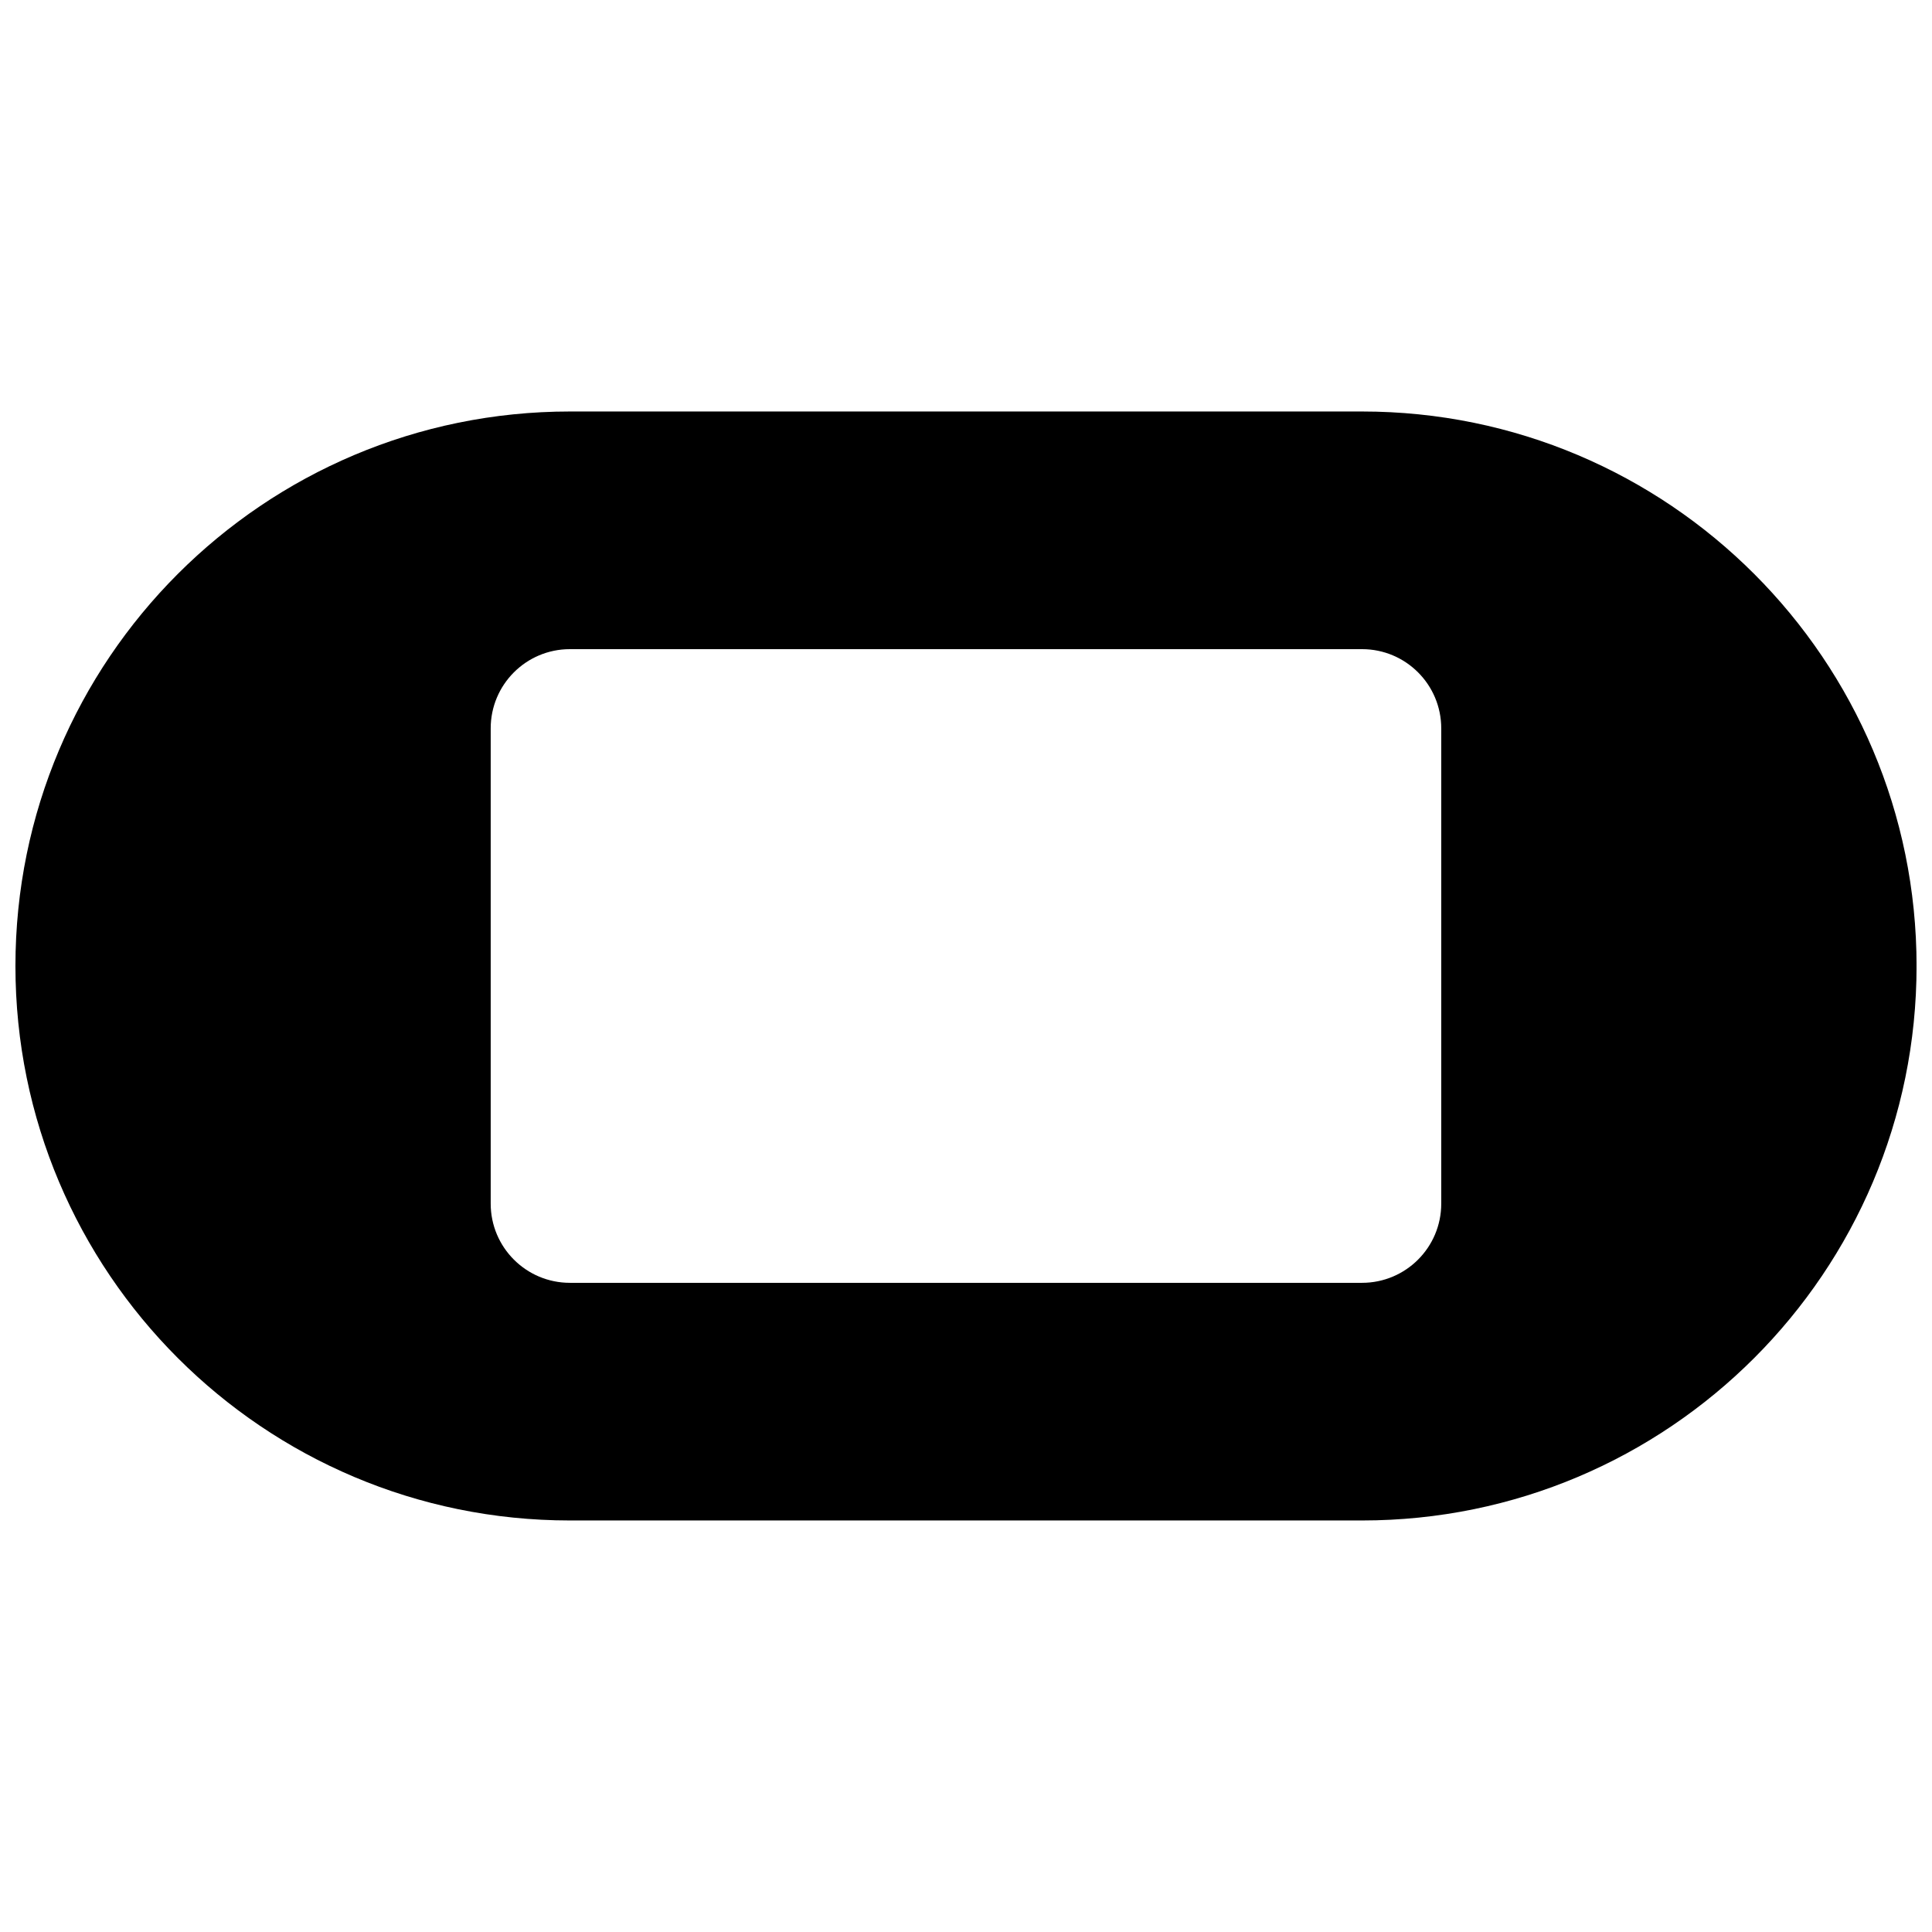 <?xml version="1.0" encoding="UTF-8"?>
<!-- Uploaded to: ICON Repo, www.svgrepo.com, Generator: ICON Repo Mixer Tools -->
<svg width="800px" height="800px" version="1.1" viewBox="144 144 512 512" xmlns="http://www.w3.org/2000/svg">
 <defs>
  <clipPath id="a">
   <path d="m148.09 253h503.81v294h-503.81z"/>
  </clipPath>
 </defs>
 <g clip-path="url(#a)">
  <path d="m148.09 400c0-81.156 65.789-146.95 146.95-146.95h209.92c81.156 0 146.95 65.789 146.95 146.95 0 81.152-65.789 146.94-146.95 146.94h-209.92c-81.156 0-146.95-65.789-146.95-146.94zm125.95-62.977c0-11.594 9.398-20.992 20.992-20.992h209.92c11.598 0 20.992 9.398 20.992 20.992v125.95c0 11.594-9.395 20.988-20.992 20.988h-209.92c-11.594 0-20.992-9.395-20.992-20.988z" fill-rule="evenodd"/>
 </g>
</svg>